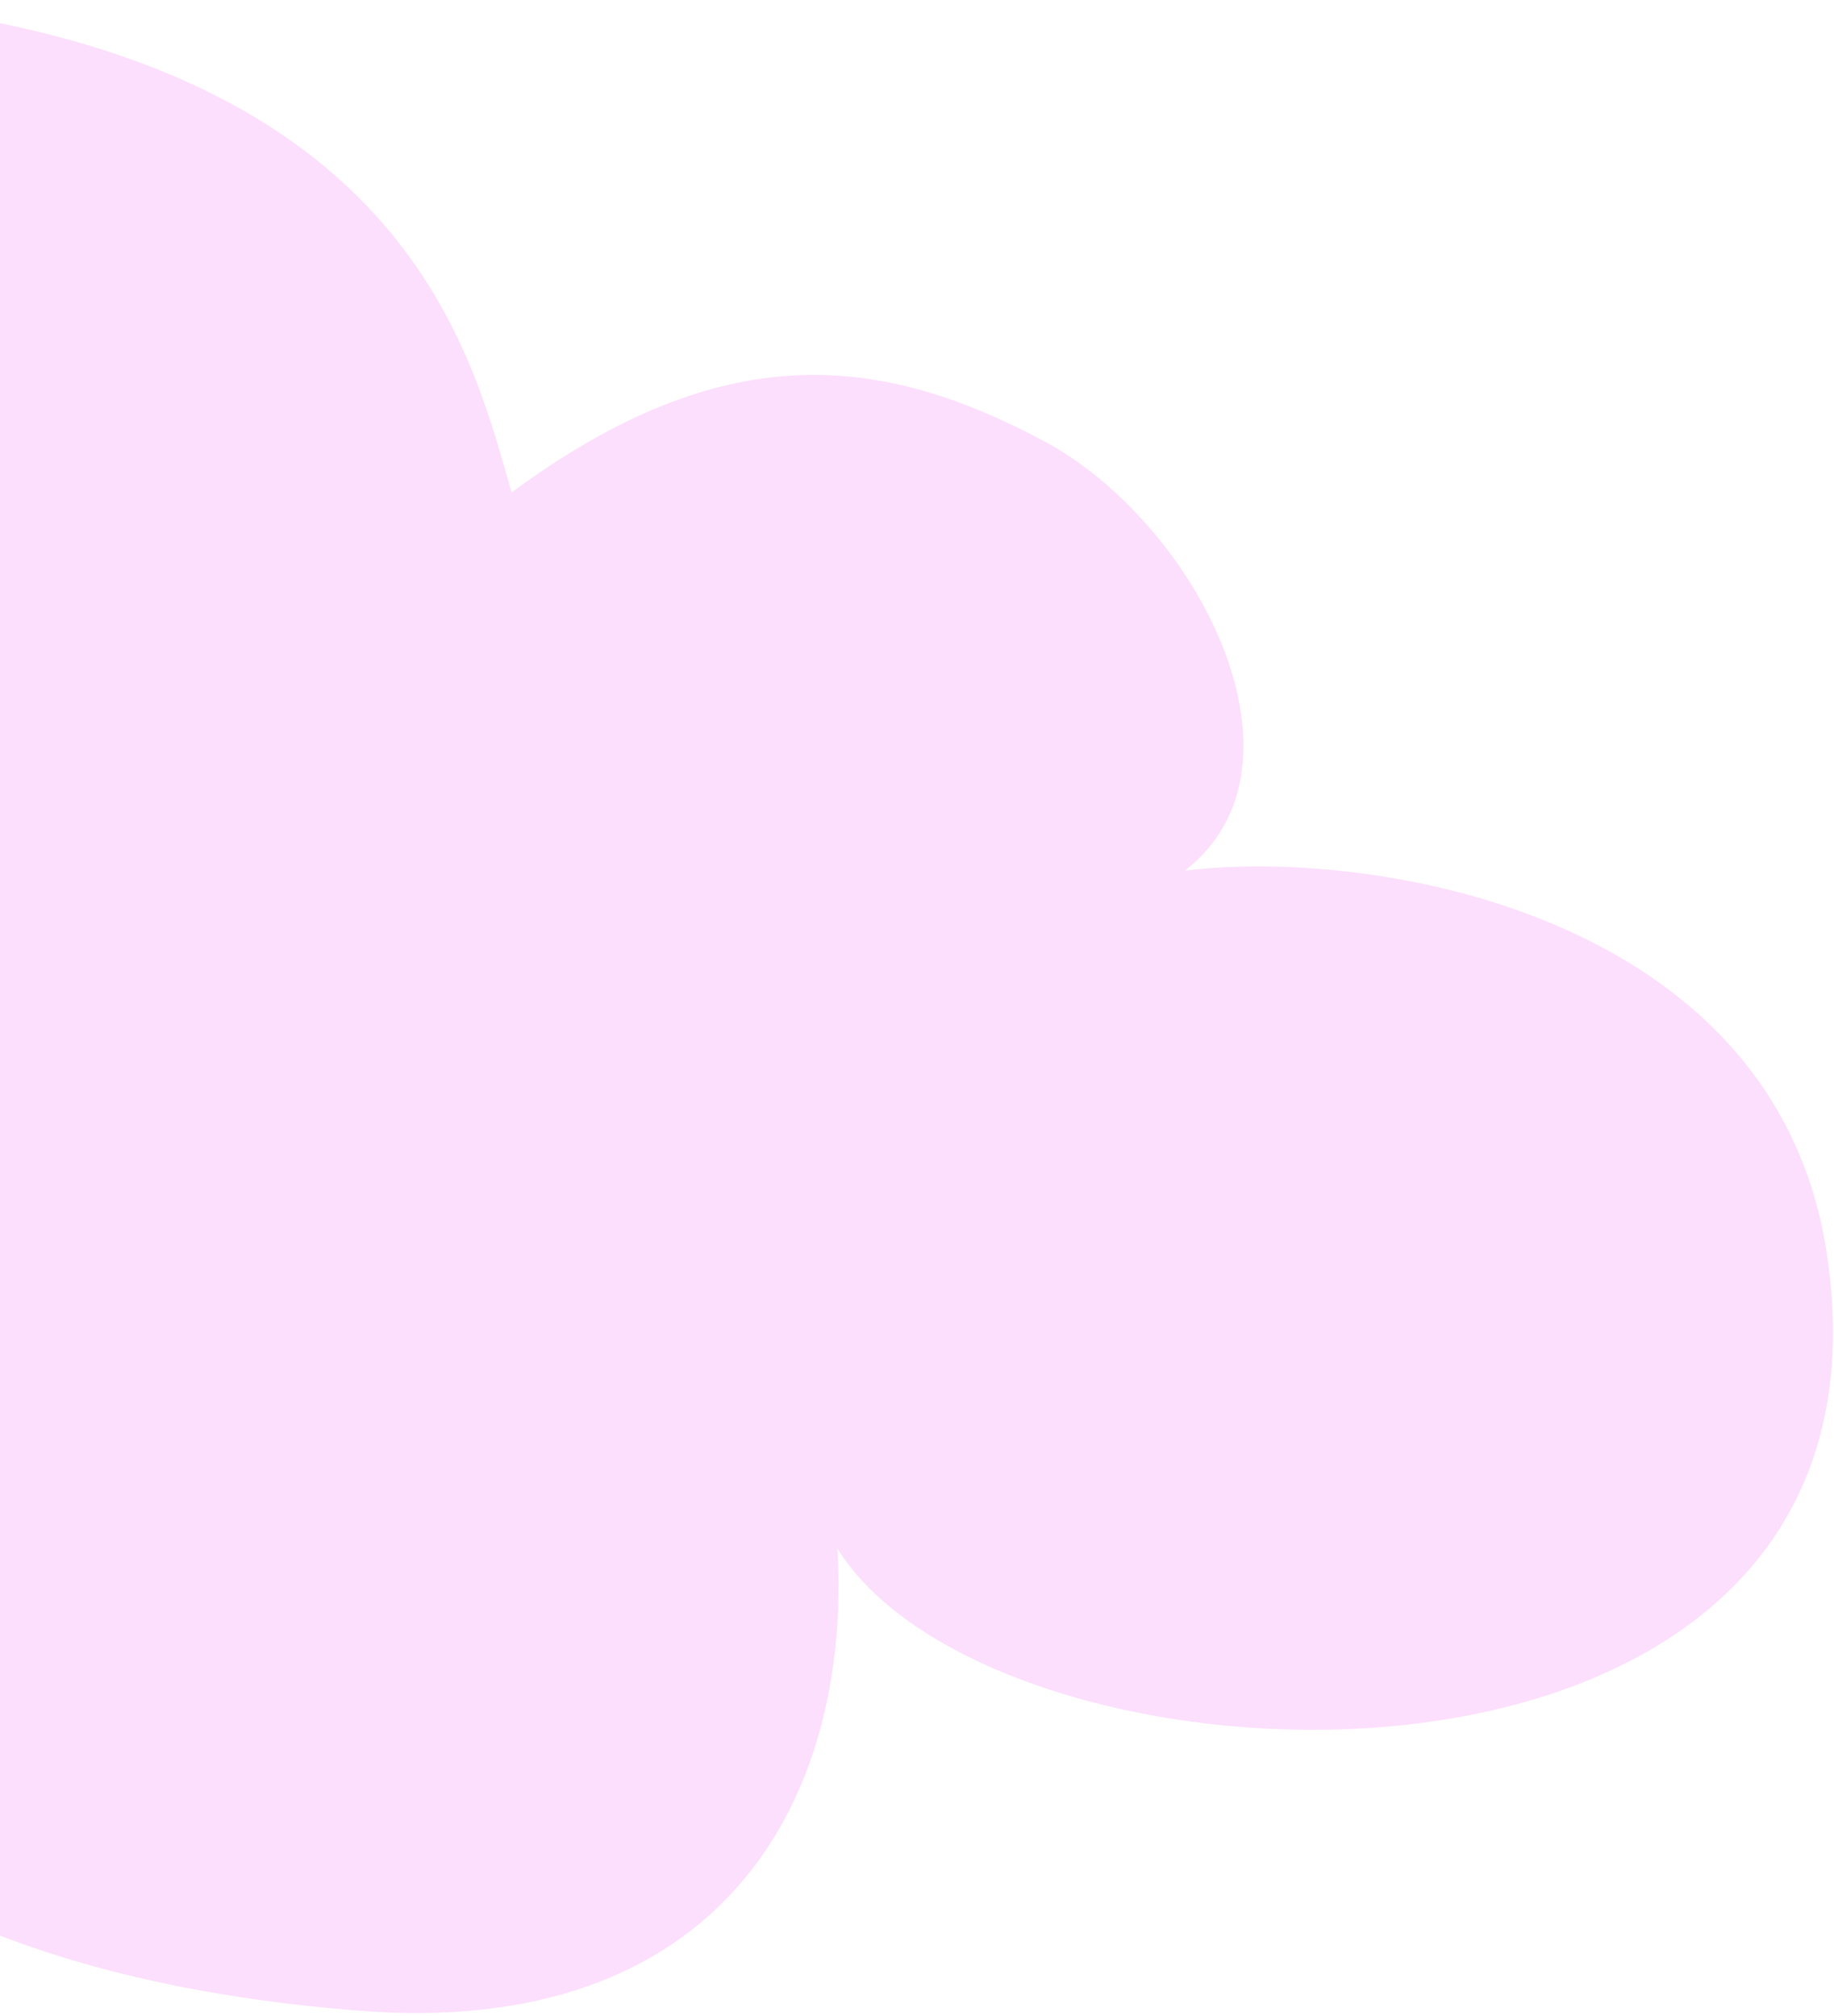 <?xml version="1.0" encoding="UTF-8"?> <svg xmlns="http://www.w3.org/2000/svg" width="574" height="631" viewBox="0 0 574 631" fill="none"><path d="M-14.173 4.615C-142.747 -16.727 -183.08 51.53 -180.824 106.269C-307.43 -45.11 -476.764 72.865 -521.548 138.368C-591.929 241.312 -486.556 306.705 -416.029 323.001C-546.212 406.652 -499.263 475.683 -390.853 518.249C-272.773 564.613 -172.339 531.853 -138.987 461.724C-107.458 540.488 -52.897 616.101 112.039 629.267C225.844 638.351 266.68 563.091 262.091 484.655C313.578 567.371 600.6 577.692 571.64 391.609C555.196 285.951 429.883 265.178 370.821 272.493C413.57 239.393 374.435 163.419 326.52 137.945C275.769 110.963 226.838 104.91 160.111 154.128C148.102 112.33 128.807 28.348 -14.173 4.615Z" fill="#FCDFFC"></path></svg> 